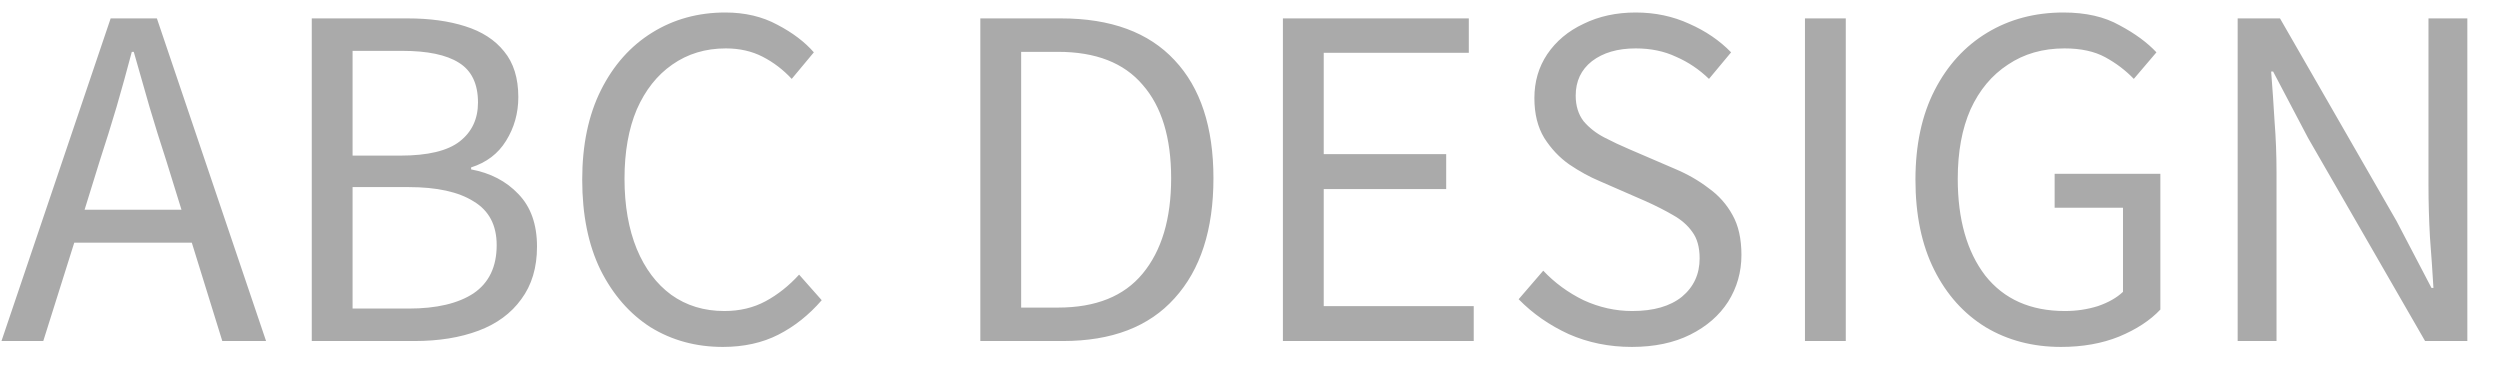 <svg width="61" height="9" viewBox="0 0 61 9" fill="none" xmlns="http://www.w3.org/2000/svg">
<path d="M2.436 3.917L2.064 5.117H4.428L4.056 3.917C3.912 3.477 3.776 3.041 3.648 2.609C3.52 2.169 3.392 1.721 3.264 1.265H3.216C3.096 1.721 2.972 2.169 2.844 2.609C2.716 3.041 2.58 3.477 2.436 3.917ZM0.036 8.321L2.7 0.449H3.828L6.492 8.321H5.424L4.68 5.921H1.812L1.056 8.321H0.036ZM7.607 8.321V0.449H9.947C10.483 0.449 10.951 0.513 11.351 0.641C11.759 0.769 12.075 0.973 12.299 1.253C12.531 1.533 12.647 1.905 12.647 2.369C12.647 2.761 12.547 3.117 12.347 3.437C12.155 3.749 11.871 3.965 11.495 4.085V4.133C11.967 4.221 12.351 4.421 12.647 4.733C12.951 5.045 13.103 5.473 13.103 6.017C13.103 6.529 12.975 6.957 12.719 7.301C12.471 7.645 12.123 7.901 11.675 8.069C11.227 8.237 10.707 8.321 10.115 8.321H7.607ZM8.603 3.797H9.767C10.439 3.797 10.923 3.681 11.219 3.449C11.515 3.217 11.663 2.901 11.663 2.501C11.663 2.045 11.507 1.721 11.195 1.529C10.891 1.337 10.431 1.241 9.815 1.241H8.603V3.797ZM8.603 7.529H9.971C10.651 7.529 11.179 7.405 11.555 7.157C11.931 6.901 12.119 6.509 12.119 5.981C12.119 5.493 11.931 5.137 11.555 4.913C11.187 4.681 10.659 4.565 9.971 4.565H8.603V7.529ZM17.638 8.465C16.982 8.465 16.394 8.305 15.874 7.985C15.362 7.657 14.954 7.189 14.65 6.581C14.354 5.973 14.206 5.241 14.206 4.385C14.206 3.537 14.358 2.809 14.662 2.201C14.966 1.593 15.382 1.125 15.91 0.797C16.438 0.469 17.034 0.305 17.698 0.305C18.178 0.305 18.602 0.405 18.97 0.605C19.338 0.797 19.634 1.021 19.858 1.277L19.318 1.925C19.11 1.701 18.874 1.521 18.61 1.385C18.346 1.249 18.046 1.181 17.71 1.181C17.214 1.181 16.778 1.313 16.402 1.577C16.034 1.833 15.746 2.197 15.538 2.669C15.338 3.141 15.238 3.705 15.238 4.361C15.238 5.017 15.338 5.589 15.538 6.077C15.738 6.557 16.018 6.929 16.378 7.193C16.746 7.457 17.178 7.589 17.674 7.589C18.05 7.589 18.386 7.509 18.682 7.349C18.978 7.189 19.25 6.973 19.498 6.701L20.05 7.325C19.738 7.685 19.386 7.965 18.994 8.165C18.602 8.365 18.15 8.465 17.638 8.465ZM23.92 8.321V0.449H25.888C27.104 0.449 28.028 0.789 28.66 1.469C29.292 2.141 29.608 3.101 29.608 4.349C29.608 5.605 29.292 6.581 28.66 7.277C28.036 7.973 27.128 8.321 25.936 8.321H23.92ZM24.916 7.505H25.816C26.736 7.505 27.424 7.229 27.88 6.677C28.344 6.117 28.576 5.341 28.576 4.349C28.576 3.357 28.344 2.597 27.88 2.069C27.424 1.533 26.736 1.265 25.816 1.265H24.916V7.505ZM31.303 8.321V0.449H35.839V1.289H32.299V3.761H35.287V4.613H32.299V7.469H35.959V8.321H31.303ZM39.815 8.465C39.263 8.465 38.751 8.361 38.279 8.153C37.807 7.937 37.399 7.653 37.055 7.301L37.655 6.605C37.935 6.901 38.263 7.141 38.639 7.325C39.023 7.501 39.419 7.589 39.827 7.589C40.347 7.589 40.751 7.473 41.039 7.241C41.327 7.001 41.471 6.689 41.471 6.305C41.471 6.033 41.411 5.817 41.291 5.657C41.179 5.497 41.023 5.361 40.823 5.249C40.631 5.137 40.411 5.025 40.163 4.913L39.035 4.421C38.787 4.317 38.539 4.181 38.291 4.013C38.051 3.845 37.847 3.629 37.679 3.365C37.519 3.101 37.439 2.777 37.439 2.393C37.439 1.993 37.543 1.637 37.751 1.325C37.967 1.005 38.263 0.757 38.639 0.581C39.015 0.397 39.439 0.305 39.911 0.305C40.383 0.305 40.819 0.397 41.219 0.581C41.619 0.757 41.959 0.989 42.239 1.277L41.699 1.925C41.459 1.693 41.191 1.513 40.895 1.385C40.607 1.249 40.279 1.181 39.911 1.181C39.471 1.181 39.115 1.285 38.843 1.493C38.579 1.701 38.447 1.981 38.447 2.333C38.447 2.581 38.511 2.789 38.639 2.957C38.775 3.117 38.943 3.249 39.143 3.353C39.343 3.457 39.547 3.553 39.755 3.641L40.871 4.121C41.175 4.249 41.447 4.405 41.687 4.589C41.935 4.765 42.131 4.985 42.275 5.249C42.419 5.505 42.491 5.829 42.491 6.221C42.491 6.637 42.383 7.017 42.167 7.361C41.951 7.697 41.643 7.965 41.243 8.165C40.843 8.365 40.367 8.465 39.815 8.465ZM44.041 8.321V0.449H45.037V8.321H44.041ZM50.289 8.465C49.601 8.465 48.989 8.305 48.453 7.985C47.917 7.657 47.497 7.189 47.193 6.581C46.889 5.973 46.737 5.241 46.737 4.385C46.737 3.537 46.893 2.809 47.205 2.201C47.517 1.593 47.945 1.125 48.489 0.797C49.033 0.469 49.653 0.305 50.349 0.305C50.893 0.305 51.349 0.409 51.717 0.617C52.093 0.817 52.393 1.037 52.617 1.277L52.065 1.925C51.865 1.717 51.633 1.541 51.369 1.397C51.105 1.253 50.773 1.181 50.373 1.181C49.845 1.181 49.385 1.313 48.993 1.577C48.601 1.833 48.297 2.197 48.081 2.669C47.873 3.141 47.769 3.705 47.769 4.361C47.769 5.353 47.993 6.141 48.441 6.725C48.897 7.301 49.545 7.589 50.385 7.589C50.665 7.589 50.933 7.549 51.189 7.469C51.445 7.381 51.649 7.265 51.801 7.121V5.069H50.133V4.241H52.713V7.553C52.465 7.817 52.129 8.037 51.705 8.213C51.289 8.381 50.817 8.465 50.289 8.465ZM54.599 8.321V0.449H55.632L58.475 5.393L59.328 7.025H59.376C59.352 6.625 59.324 6.213 59.291 5.789C59.267 5.357 59.255 4.933 59.255 4.517V0.449H60.203V8.321H59.172L56.316 3.365L55.464 1.745H55.416C55.447 2.137 55.475 2.541 55.499 2.957C55.532 3.373 55.547 3.789 55.547 4.205V8.321H54.599Z" fill="#AAAAAA"/>
</svg>
